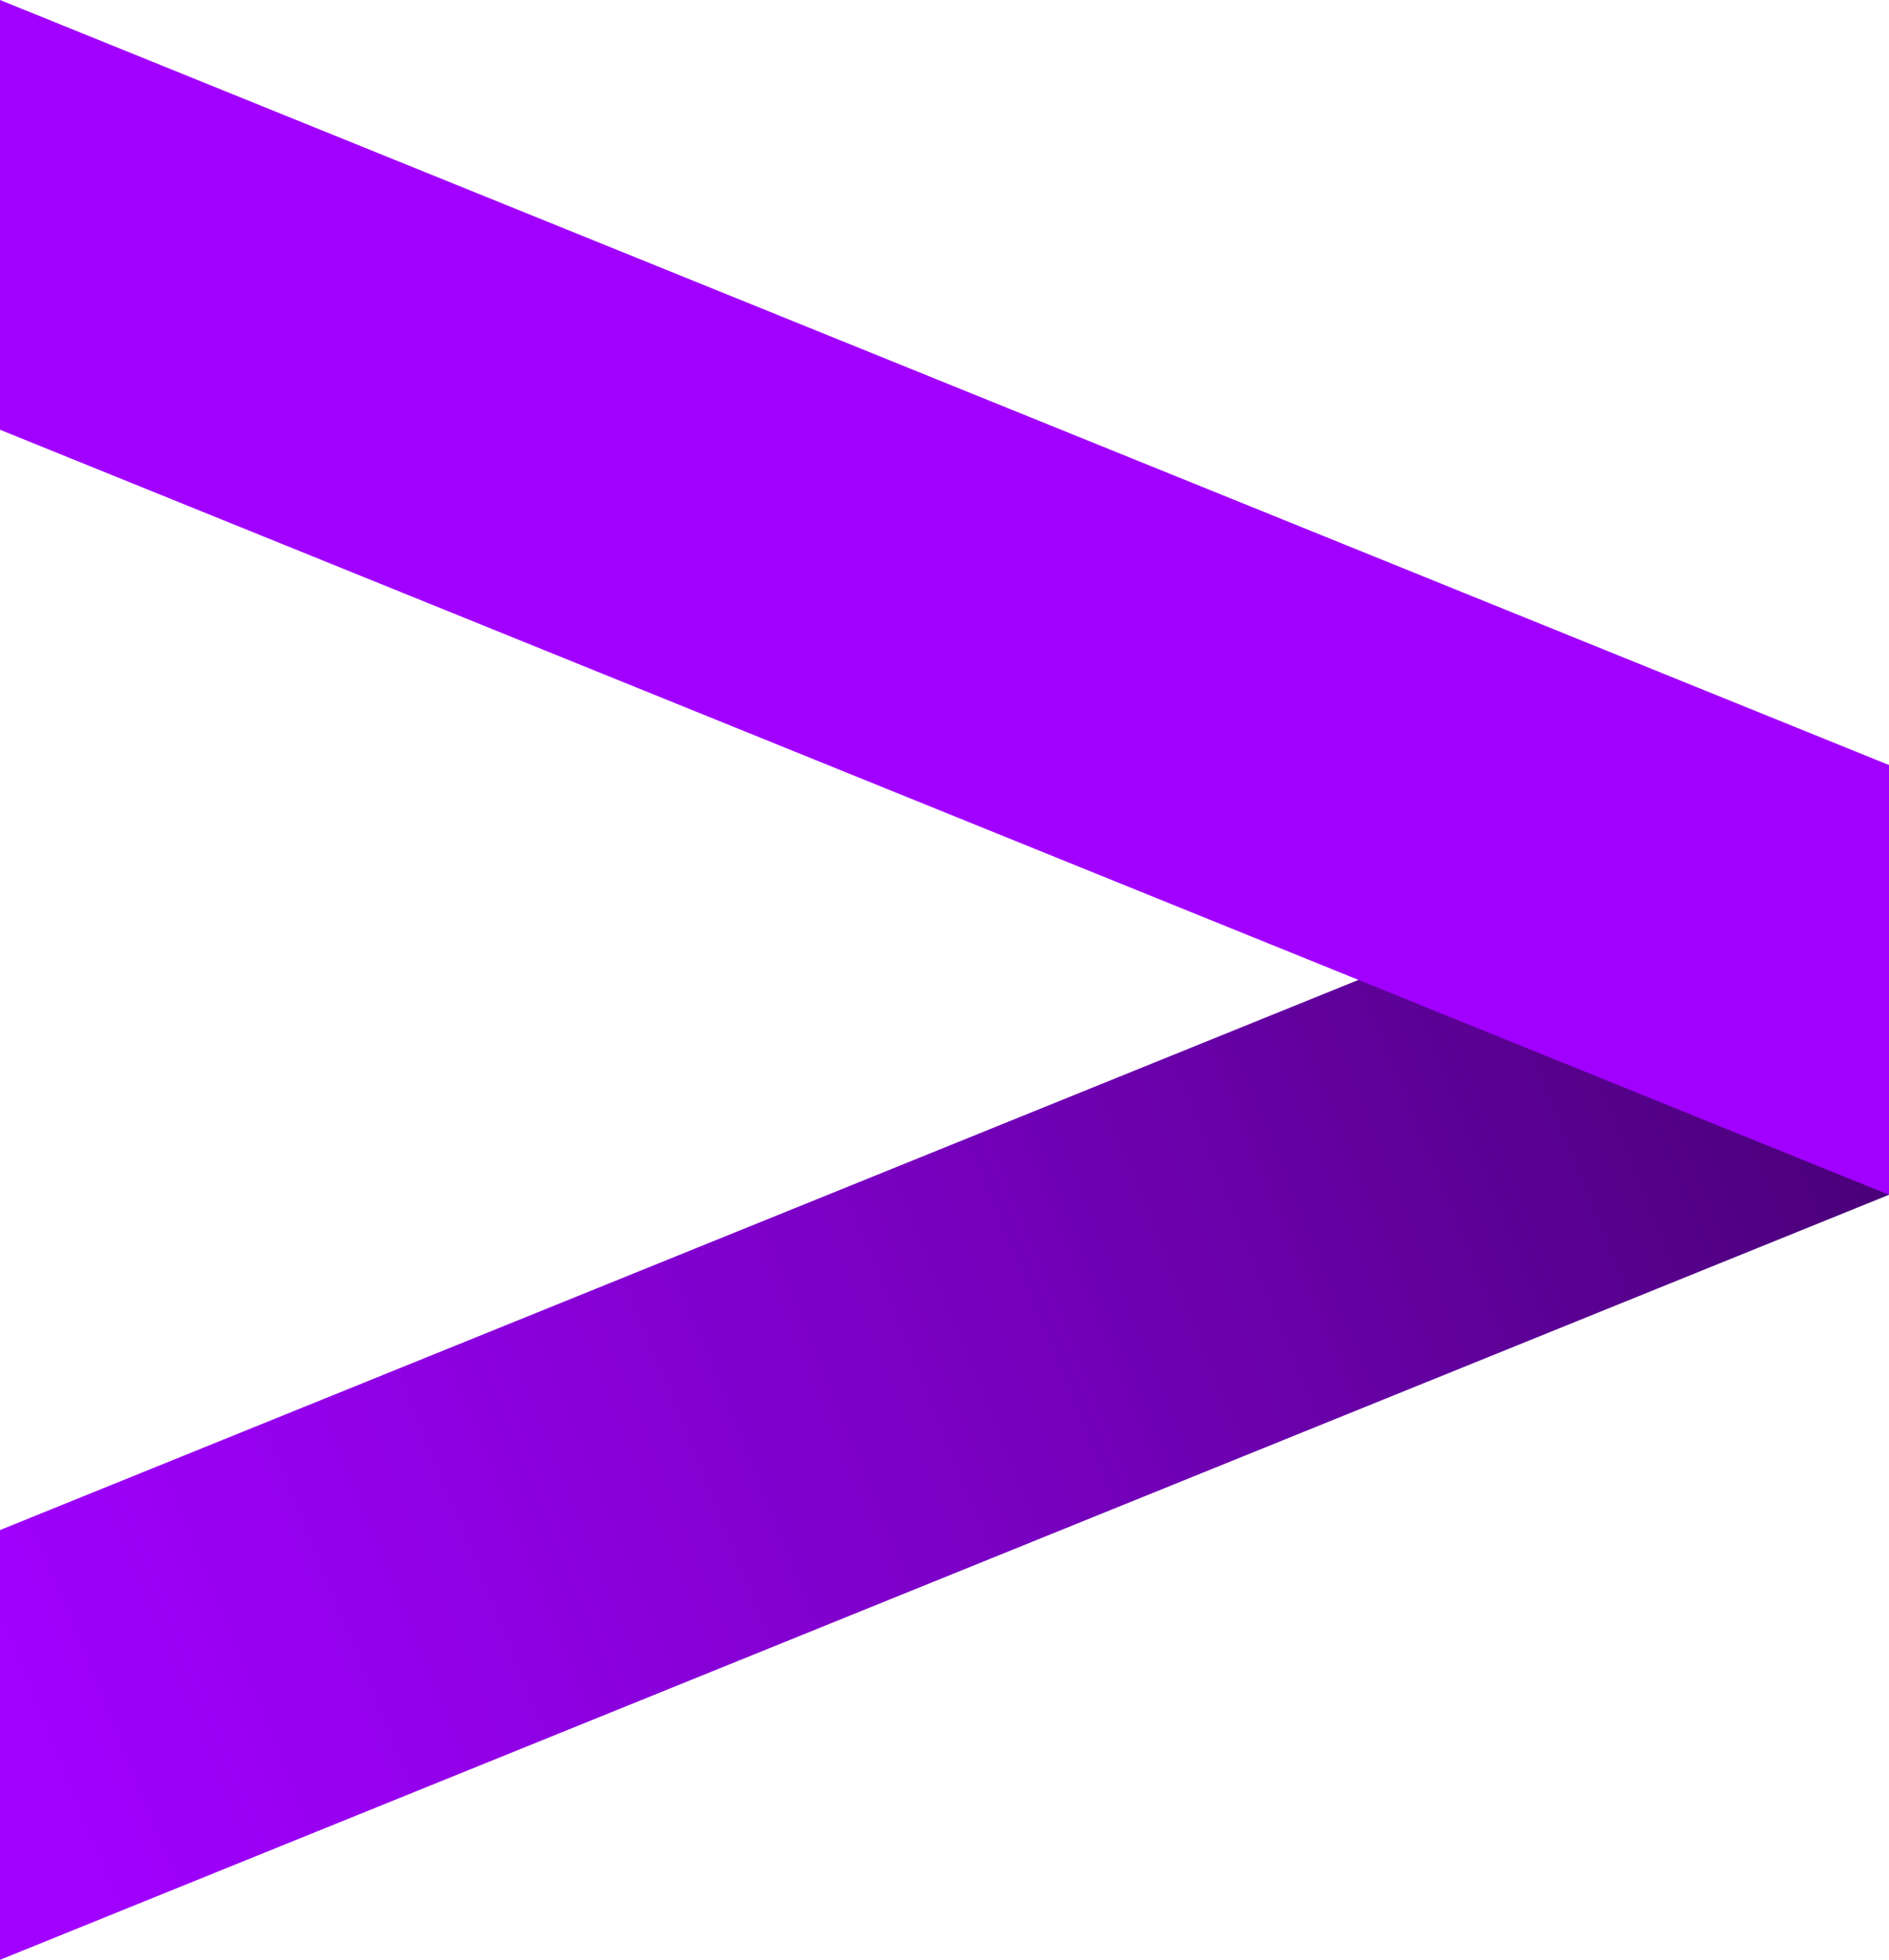 <svg version="1.1" id="Layer_1" xmlns="http://www.w3.org/2000/svg" xmlns:xlink="http://www.w3.org/1999/xlink" x="0px" y="0px" viewBox="0 0 40 41.5" style="enable-background:new 0 0 40 41.5;" xml:space="preserve">
 <style type="text/css">
  .st0{fill:url(#SVGID_1_);}
	.st1{fill:#A100FF;}
 </style>
 <g>
  <linearGradient id="SVGID_1_" gradientUnits="userSpaceOnUse" x1="0.15" y1="36.907" x2="39.995" y2="20.742">
   <stop offset="0" style="stop-color:#A100FF">
   </stop>
   <stop offset="0.174" style="stop-color:#9500ED">
   </stop>
   <stop offset="0.526" style="stop-color:#7600BD">
   </stop>
   <stop offset="1" style="stop-color:#460073">
   </stop>
  </linearGradient>
  <polygon class="st0" points="40,16.2 0,32.4 0,41.5 40,25.3 	">
  </polygon>
  <polygon class="st1" points="40,25.3 0,9.1 0,0 40,16.2 	">
  </polygon>
 </g>
</svg>
